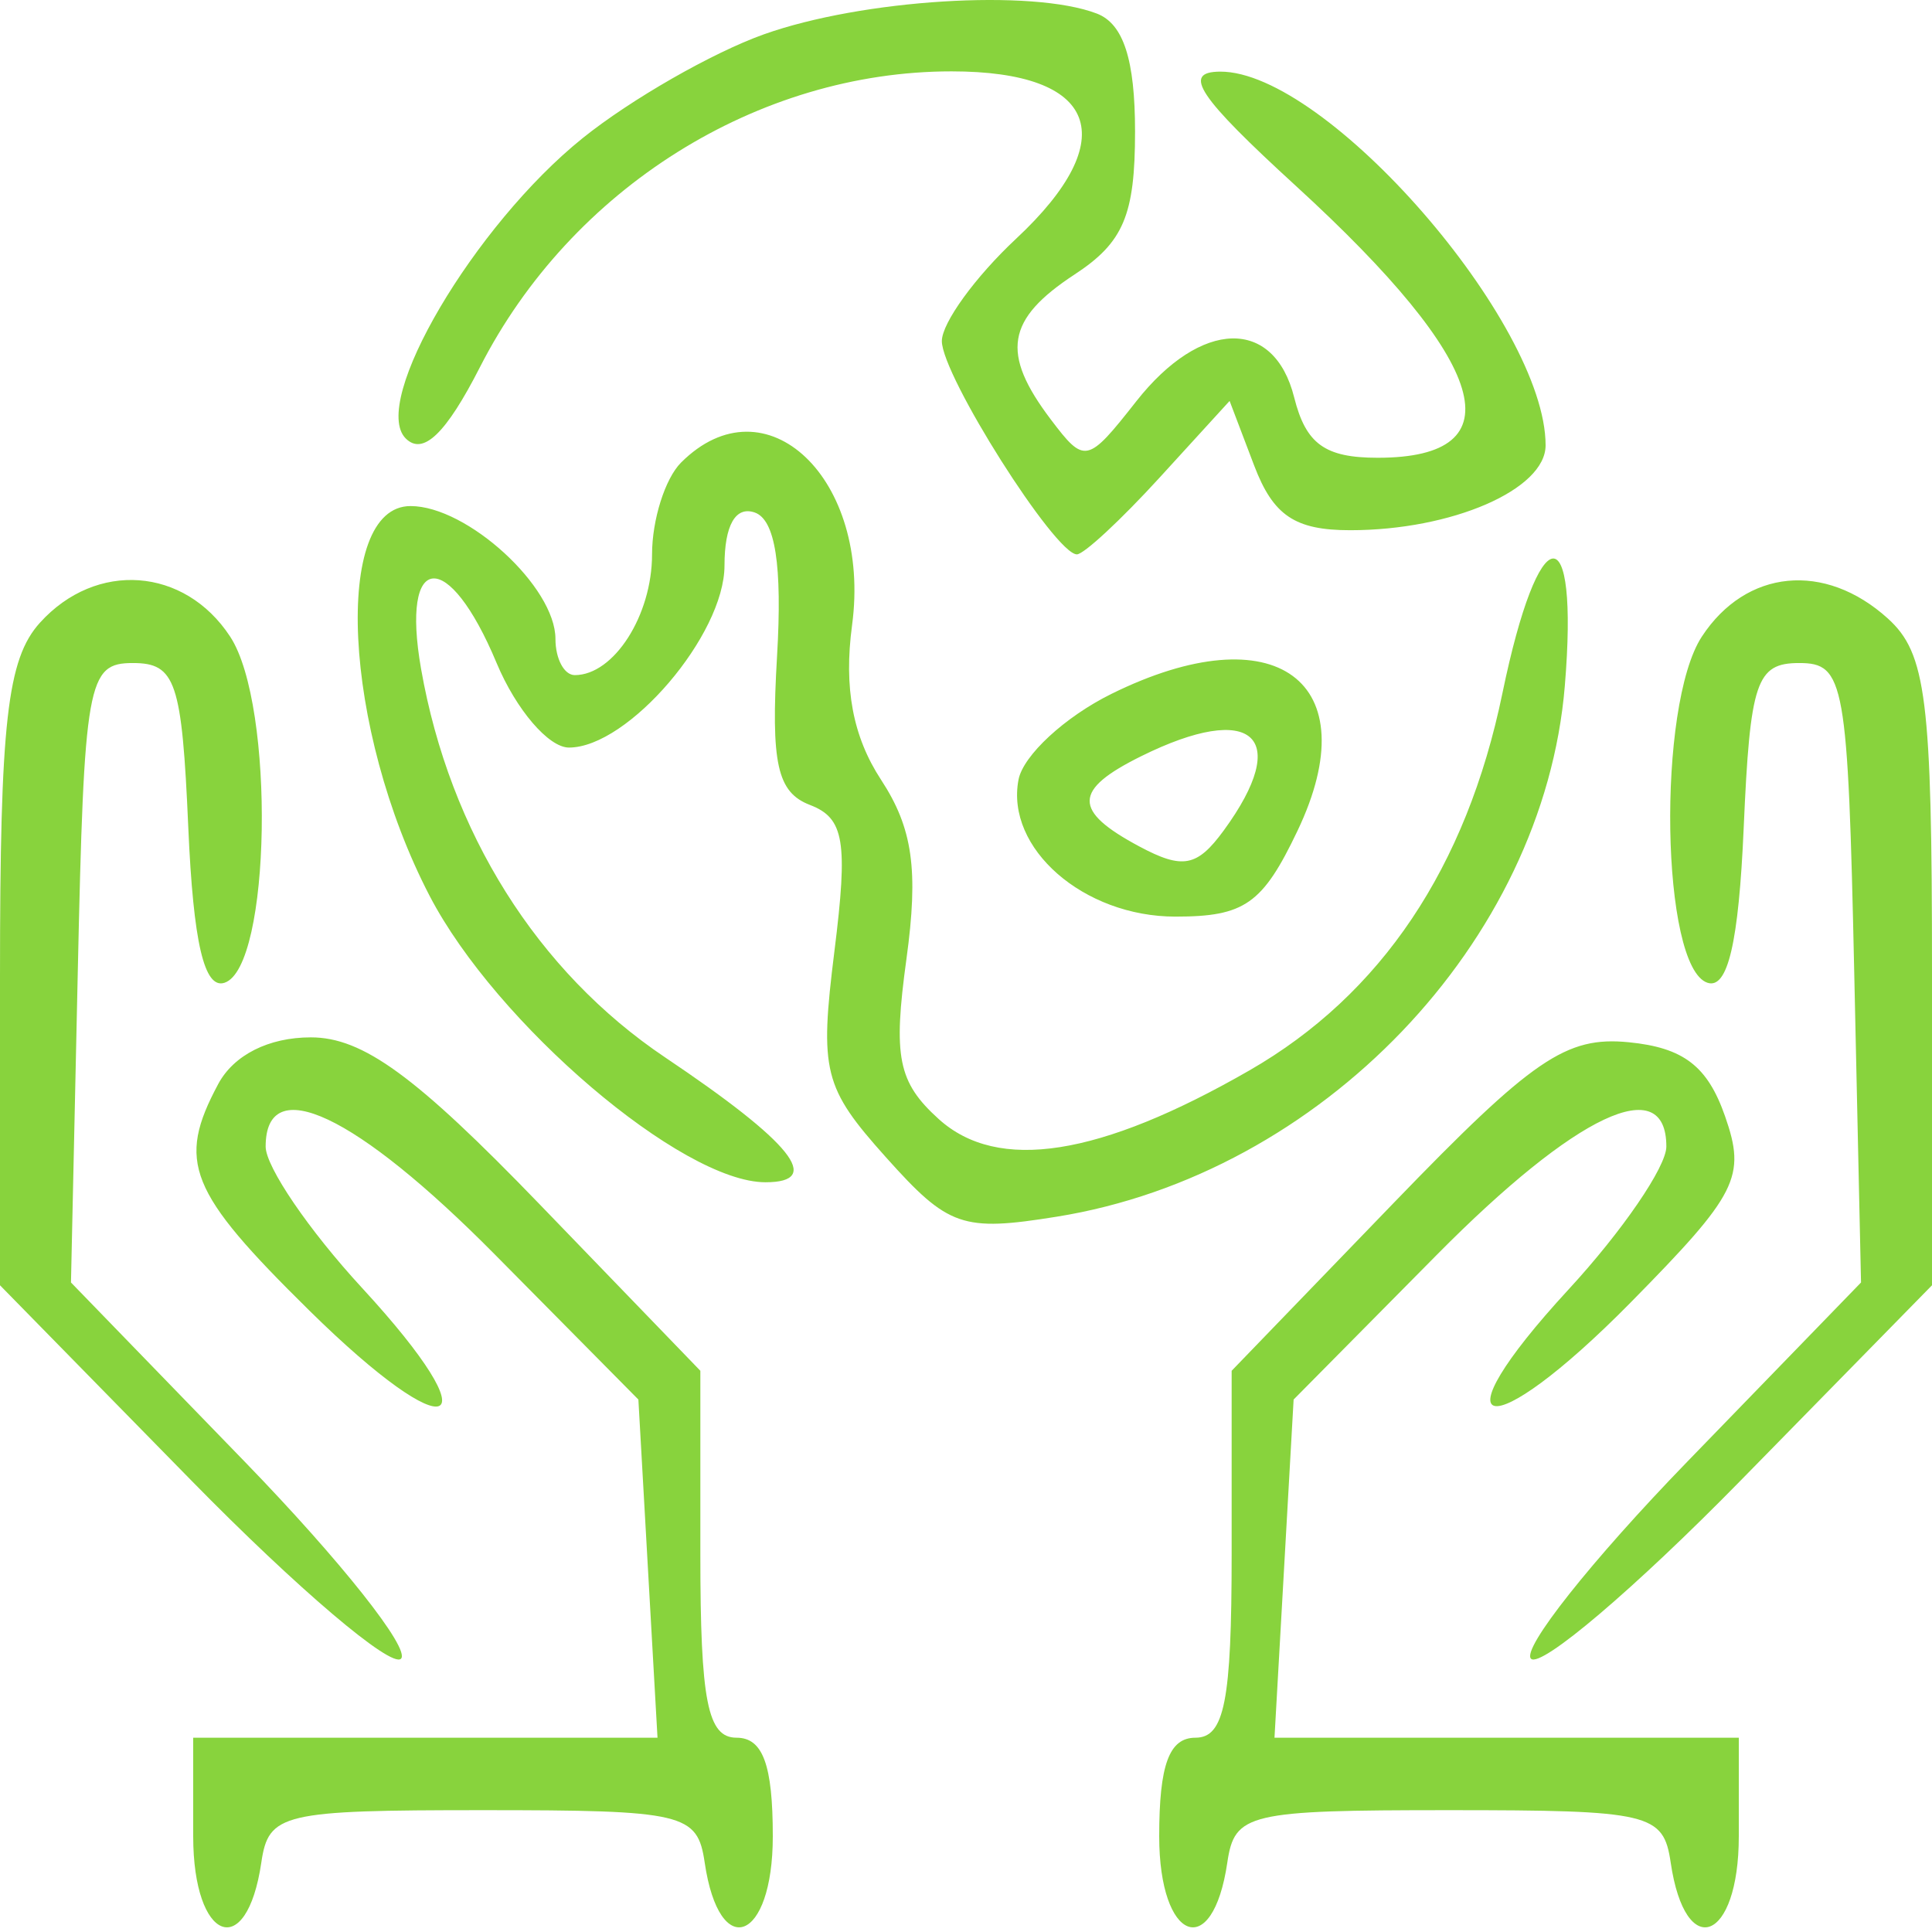 <svg width="80" height="80" viewBox="0 0 80 80" fill="none" xmlns="http://www.w3.org/2000/svg">
<path fill-rule="evenodd" clip-rule="evenodd" d="M31.627 1.423C29.498 2.182 26.123 4.115 24.127 5.719C19.636 9.328 15.312 16.667 16.8 18.155C17.517 18.872 18.467 17.96 19.875 15.2C23.65 7.801 31.377 2.955 39.4 2.955C45.449 2.955 46.521 5.732 42.076 9.884C40.384 11.464 39 13.372 39 14.124C39 15.552 43.688 22.955 44.592 22.955C44.879 22.955 46.418 21.526 48.014 19.779L50.915 16.602L51.933 19.279C52.72 21.348 53.621 21.955 55.91 21.955C60.123 21.955 64 20.271 64 18.44C64 13.368 54.919 2.942 50.522 2.966C48.932 2.975 49.605 3.989 53.679 7.716C61.669 15.028 62.847 18.955 57.049 18.955C54.862 18.955 54.074 18.386 53.589 16.455C52.756 13.136 49.731 13.211 47.051 16.617C45.022 19.197 44.913 19.22 43.51 17.367C41.433 14.621 41.663 13.222 44.5 11.363C46.522 10.038 47 8.907 47 5.447C47 2.468 46.52 0.985 45.418 0.562C42.737 -0.467 35.697 -0.027 31.627 1.423ZM28.2 19.155C27.54 19.815 27 21.525 27 22.955C27 25.484 25.418 27.955 23.8 27.955C23.36 27.955 23 27.28 23 26.455C23 24.302 19.349 20.955 17 20.955C13.755 20.955 14.205 30.197 17.787 37.091C20.54 42.39 28.236 48.955 31.696 48.955C34.113 48.955 32.791 47.31 27.542 43.785C22.247 40.229 18.625 34.465 17.437 27.705C16.579 22.824 18.563 22.665 20.564 27.455C21.369 29.38 22.716 30.955 23.559 30.955C26.012 30.955 30 26.288 30 23.417C30 21.75 30.457 20.947 31.25 21.221C32.102 21.516 32.397 23.408 32.176 27.169C31.915 31.615 32.179 32.81 33.54 33.332C34.958 33.876 35.12 34.841 34.552 39.383C33.93 44.365 34.096 45.031 36.689 47.925C39.27 50.808 39.848 51.009 43.761 50.38C54.705 48.622 63.917 39.001 64.795 28.411C65.391 21.223 63.718 21.414 62.212 28.705C60.721 35.923 57.192 41.186 51.738 44.322C45.526 47.894 41.318 48.553 38.868 46.336C37.185 44.813 36.975 43.771 37.533 39.715C38.04 36.026 37.795 34.292 36.484 32.291C35.314 30.504 34.934 28.484 35.282 25.89C36.095 19.827 31.704 15.651 28.2 19.155ZM1.655 25.784C0.296 27.285 0 29.906 0 40.417V53.221L7.936 61.318C12.301 65.772 16.202 69.087 16.604 68.684C17.006 68.282 14.096 64.612 10.137 60.529L2.939 53.105L3.22 40.28C3.483 28.215 3.619 27.455 5.5 27.455C7.275 27.455 7.533 28.221 7.797 34.273C8.005 39.035 8.457 40.971 9.297 40.694C11.224 40.058 11.4 29.214 9.53 26.36C7.643 23.481 3.981 23.213 1.655 25.784ZM70.47 26.36C68.6 29.214 68.776 40.058 70.703 40.694C71.543 40.971 71.995 39.035 72.203 34.273C72.467 28.221 72.725 27.455 74.5 27.455C76.381 27.455 76.517 28.215 76.78 40.28L77.061 53.105L69.863 60.529C65.904 64.612 62.994 68.282 63.396 68.684C63.798 69.087 67.699 65.772 72.064 61.318L80 53.221V40.243C80 28.94 79.764 27.051 78.171 25.61C75.561 23.248 72.301 23.565 70.47 26.36ZM46.013 28.737C44.095 29.685 42.368 31.281 42.175 32.283C41.628 35.126 44.868 37.955 48.671 37.955C51.538 37.955 52.282 37.432 53.727 34.401C56.678 28.214 52.811 25.374 46.013 28.737ZM47.25 31.315C44.433 32.71 44.415 33.571 47.171 35.046C48.97 36.009 49.569 35.897 50.671 34.39C53.517 30.498 51.877 29.023 47.25 31.315ZM9.035 44.889C7.31 48.113 7.802 49.335 12.809 54.267C18.713 60.082 20.501 59.307 14.986 53.324C12.794 50.946 11 48.315 11 47.477C11 44.368 14.734 46.128 20.499 51.954L26.434 57.952L26.83 64.954L27.226 71.955H17.613H8V76.038C8 80.4 10.212 81.254 10.82 77.127C11.12 75.085 11.67 74.955 20 74.955C28.33 74.955 28.88 75.085 29.18 77.127C29.788 81.254 32 80.4 32 76.038C32 73.075 31.588 71.955 30.5 71.955C29.298 71.955 29 70.444 29 64.358V56.761L22.336 49.858C17.212 44.55 15.025 42.955 12.871 42.955C11.126 42.955 9.68 43.684 9.035 44.889ZM57.71 49.81L51 56.761V64.358C51 70.444 50.702 71.955 49.5 71.955C48.412 71.955 48 73.075 48 76.038C48 80.4 50.212 81.254 50.82 77.127C51.12 75.085 51.67 74.955 60 74.955C68.33 74.955 68.88 75.085 69.18 77.127C69.788 81.254 72 80.4 72 76.038V71.955H62.387H52.774L53.17 64.954L53.566 57.952L59.501 51.954C65.266 46.128 69 44.368 69 47.477C69 48.315 67.179 50.975 64.954 53.39C59.317 59.505 61.573 59.973 67.53 53.925C71.953 49.434 72.308 48.732 71.43 46.219C70.705 44.144 69.71 43.381 67.442 43.157C64.848 42.902 63.47 43.844 57.71 49.81Z" fill="#88D33D"/>
</svg>
